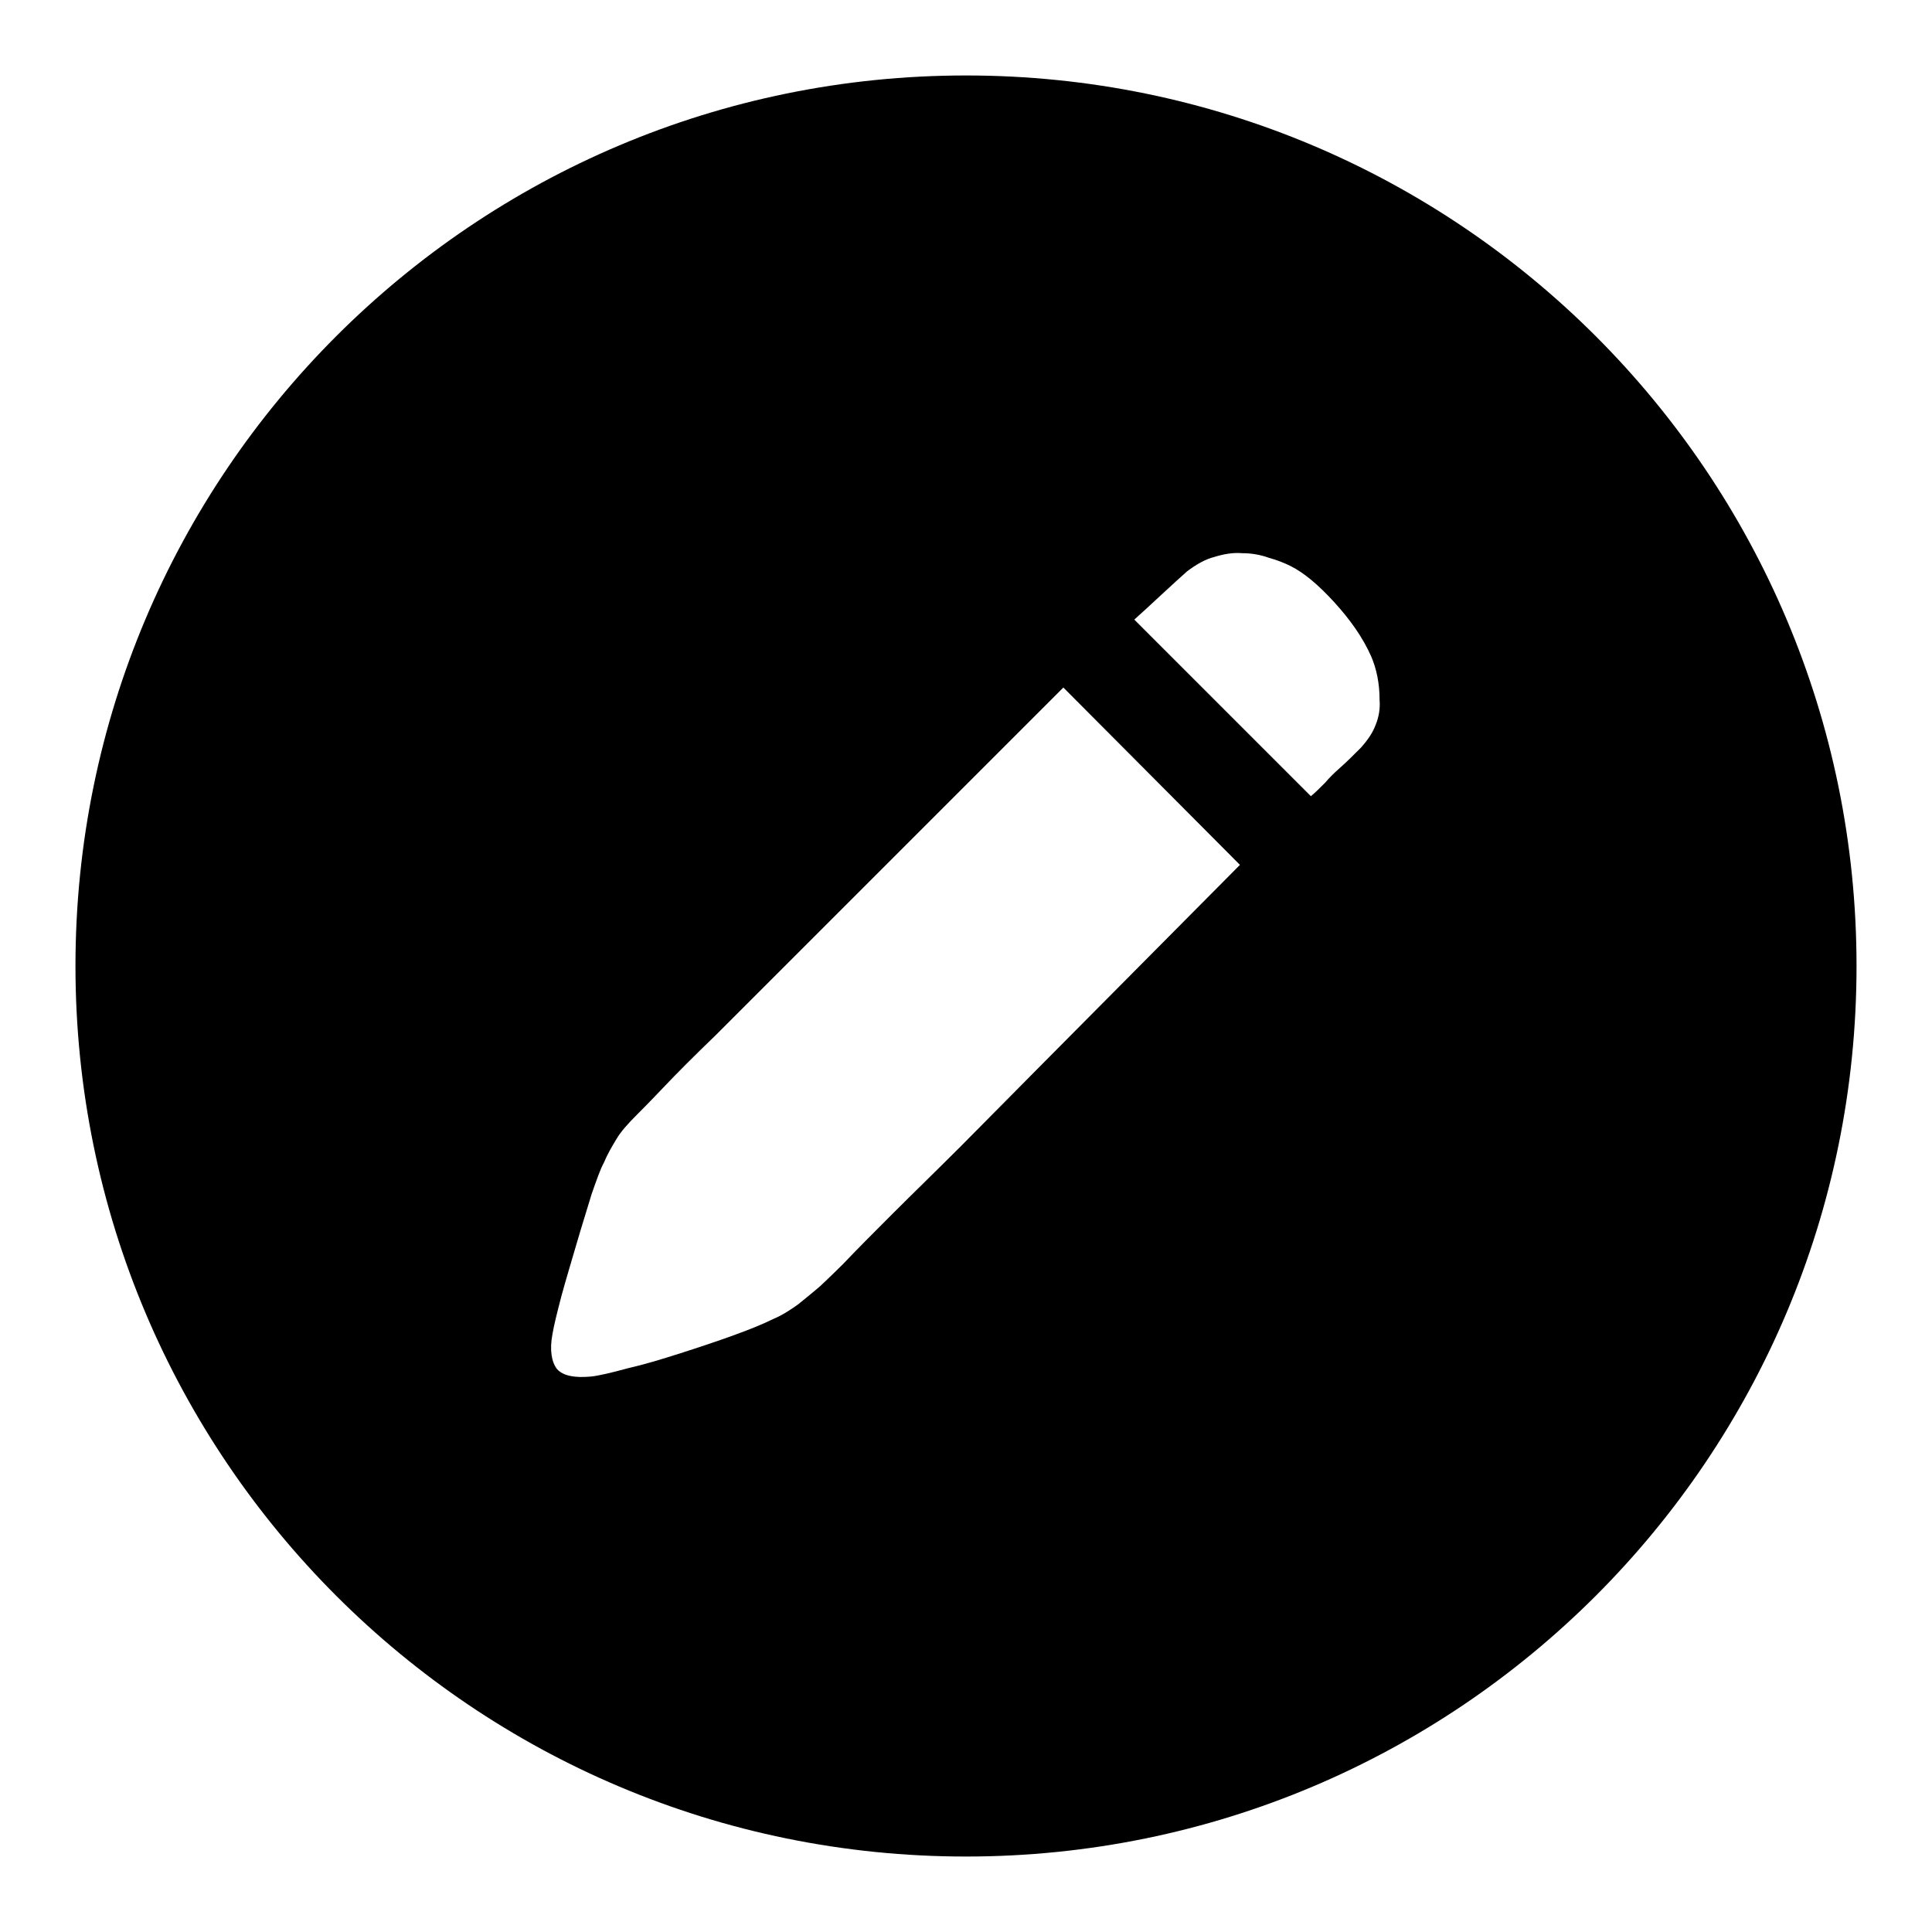 <?xml version="1.0" encoding="utf-8"?>
<!-- Svg Vector Icons : http://www.onlinewebfonts.com/icon -->
<!DOCTYPE svg PUBLIC "-//W3C//DTD SVG 1.1//EN" "http://www.w3.org/Graphics/SVG/1.1/DTD/svg11.dtd">
<svg version="1.1" xmlns="http://www.w3.org/2000/svg" xmlns:xlink="http://www.w3.org/1999/xlink" x="0px" y="0px" viewBox="0 0 256 256" enable-background="new 0 0 256 256" xml:space="preserve">
<g><g><path fill="#000000" d="M128,10C62.8,10,10,62.8,10,128c0,65.2,52.8,118,118,118c65.2,0,118-52.8,118-118C246,62.8,193.2,10,128,10z M137.4,141.7l-10,10.1c-3.3,3.3-6.3,6.2-9,8.9c-2.7,2.7-4.9,4.9-6.6,6.7c-1.8,1.8-2.8,2.7-3.1,3c-0.8,0.7-1.8,1.5-2.9,2.4c-1.1,0.8-2.2,1.5-3.4,2c-1.2,0.6-2.9,1.3-5.1,2.1c-2.2,0.8-4.6,1.6-7.1,2.4c-2.5,0.8-4.8,1.5-7,2c-2.2,0.6-3.9,1-4.9,1.1c-2.2,0.2-3.7-0.1-4.5-1c-0.7-0.9-1-2.5-0.6-4.6c0.2-1.2,0.6-2.8,1.2-5.1c0.6-2.2,1.3-4.5,2-6.9c0.7-2.4,1.4-4.6,2-6.6c0.7-2,1.2-3.4,1.6-4.1c0.5-1.2,1.1-2.2,1.7-3.2c0.6-1,1.5-2,2.7-3.2c0.5-0.5,1.7-1.7,3.5-3.6c1.8-1.9,4.1-4.2,6.9-6.9l46.1-46.1l23.4,23.5L137.4,141.7L137.4,141.7z M182.3,96c-0.4,1.1-1.1,2.1-2,3.1c-1,1-1.9,1.9-2.7,2.6c-0.8,0.7-1.5,1.4-2,2c-0.7,0.7-1.3,1.3-1.9,1.8l-23.4-23.4c1-0.9,2.2-2,3.6-3.3c1.4-1.3,2.5-2.3,3.4-3.1c1.2-0.9,2.4-1.6,3.6-1.9c1.3-0.4,2.5-0.6,3.7-0.5c1.2,0,2.4,0.2,3.5,0.6c1.1,0.3,2.1,0.7,2.9,1.1c1.8,0.9,3.7,2.5,5.8,4.8c2.1,2.3,3.8,4.7,4.9,7.2c0.3,0.7,0.6,1.6,0.8,2.6s0.3,2,0.3,3.1C182.9,93.9,182.7,95,182.3,96L182.3,96z"/></g></g>
</svg>